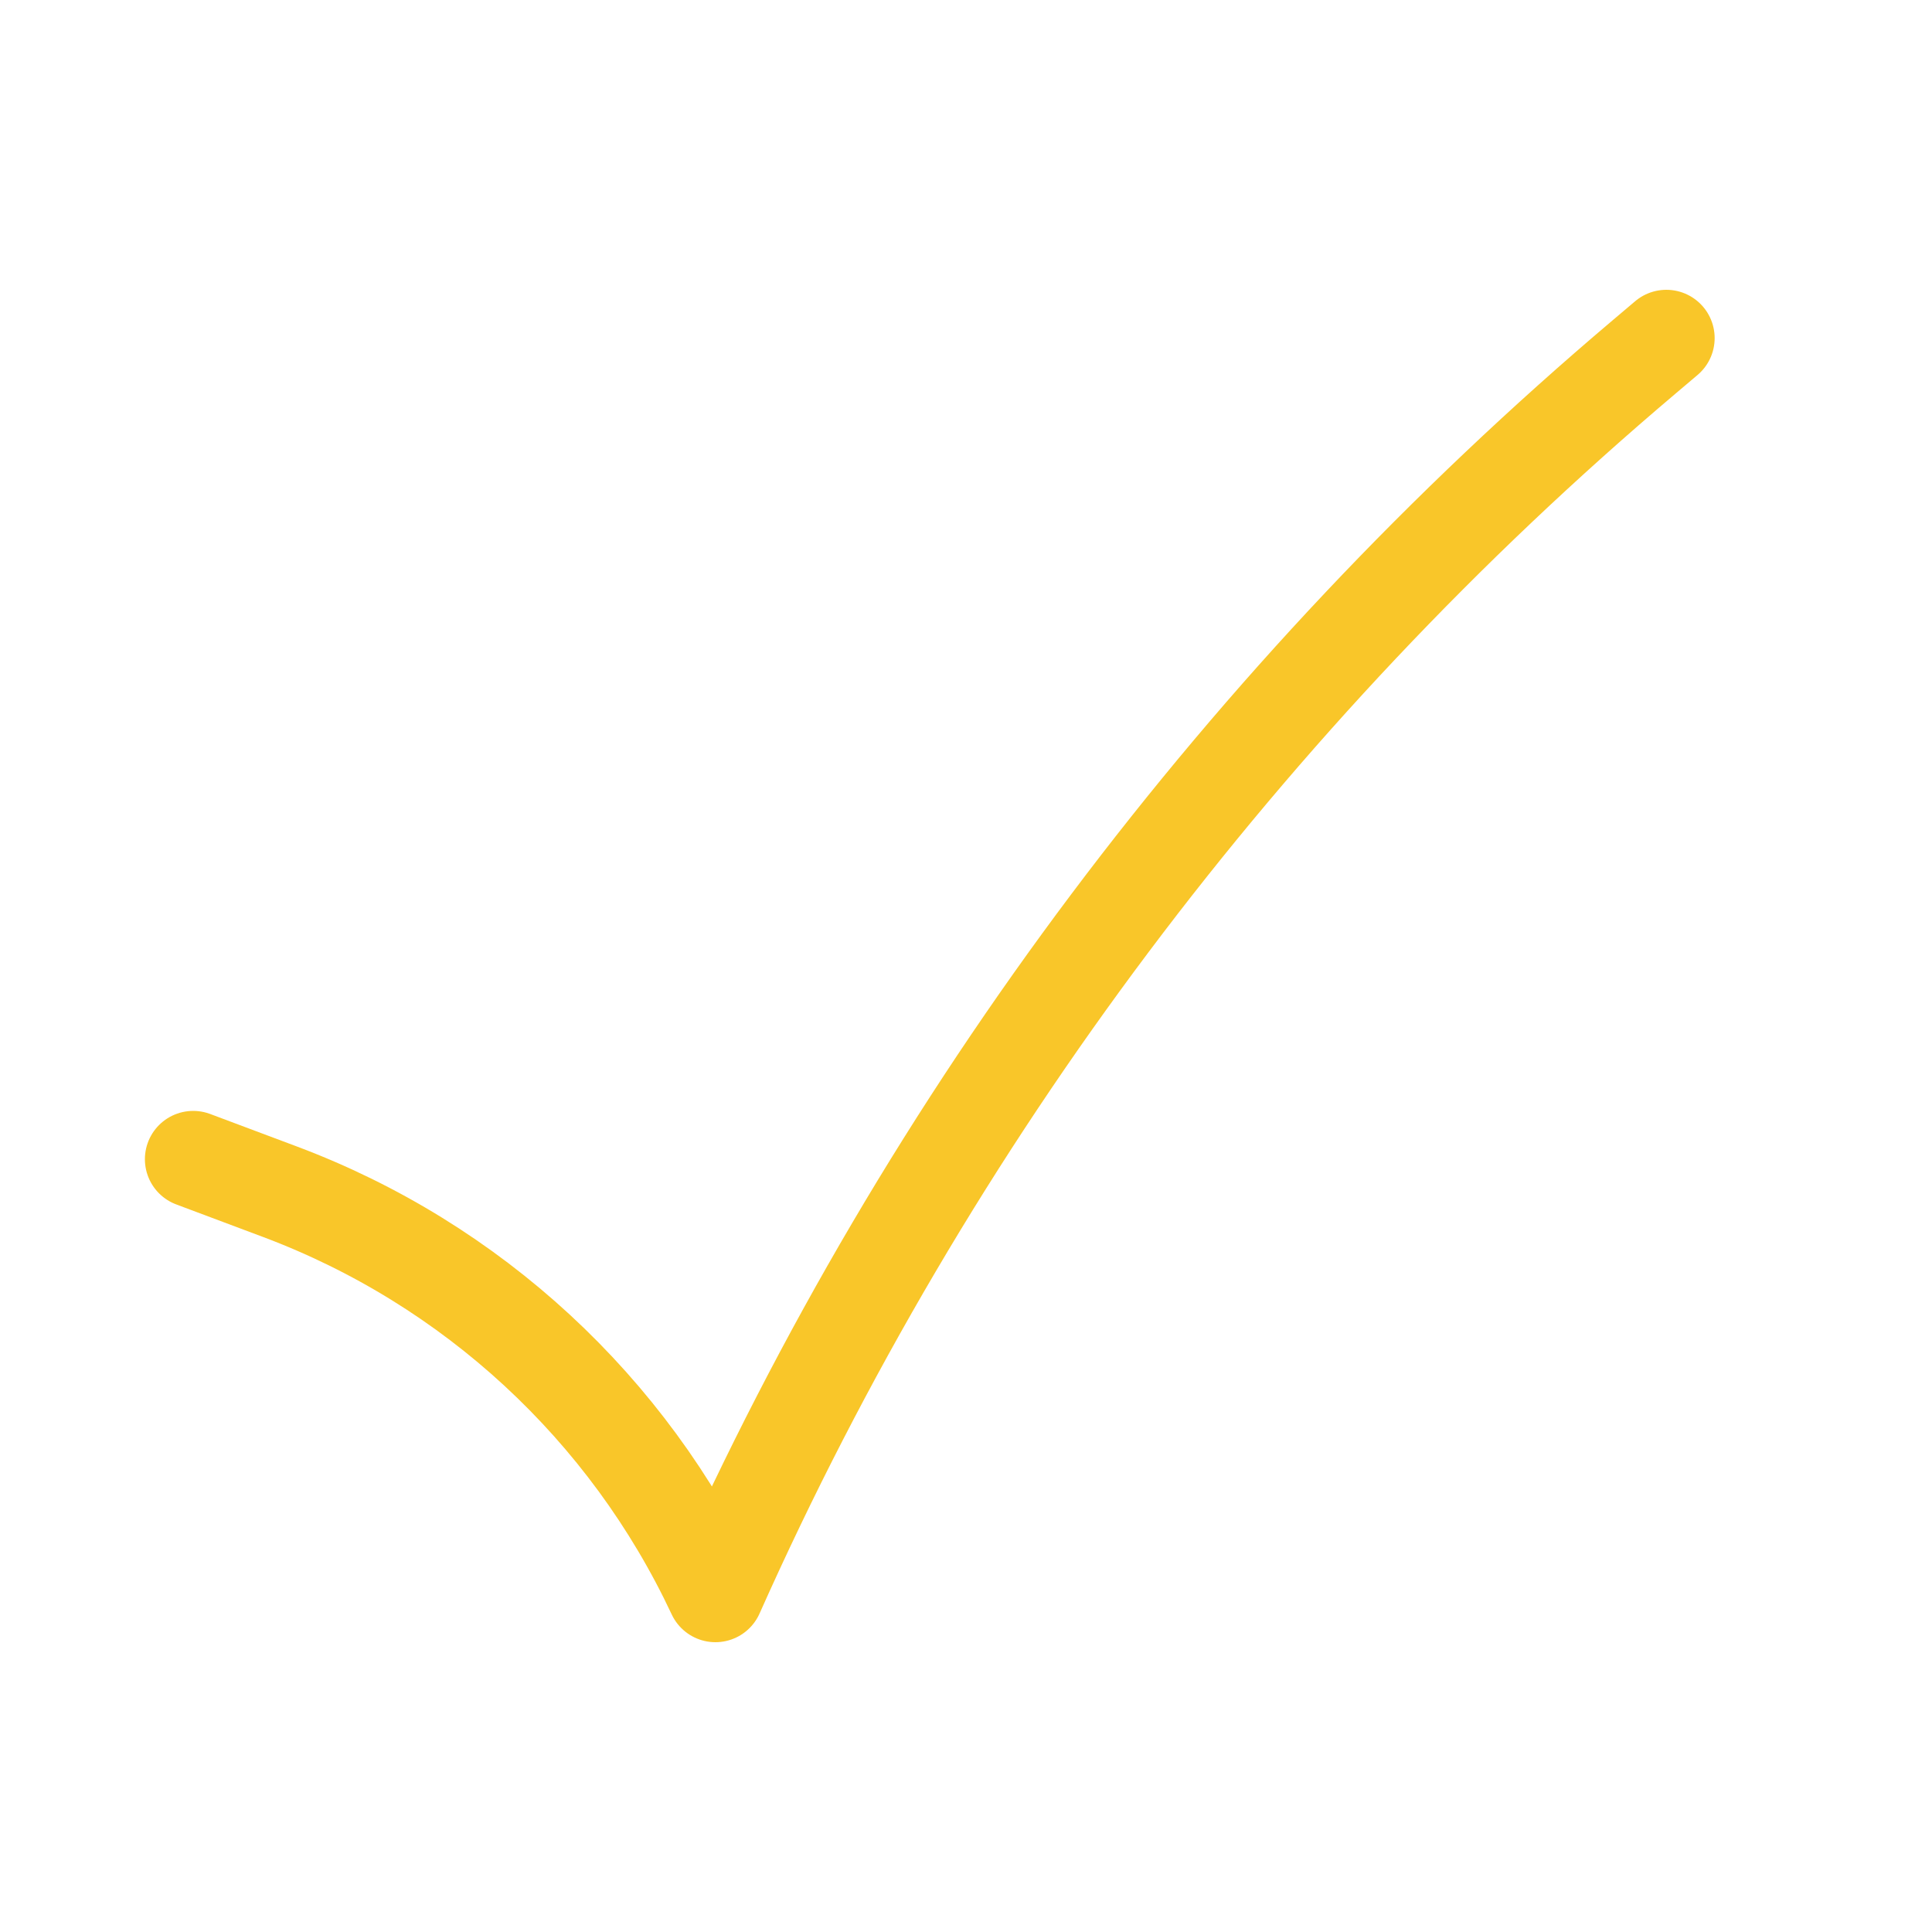 <?xml version="1.0" encoding="UTF-8"?> <svg xmlns="http://www.w3.org/2000/svg" width="40" height="40" viewBox="0 0 40 40" fill="none"> <path d="M4 24L5.795 24.673C9.773 26.165 13.009 29.154 14.812 33V33V33C19.214 23.127 25.785 14.374 34.037 7.392L34.5 7" stroke="#F9C629" stroke-width="2" stroke-linecap="round" stroke-linejoin="round"></path> </svg> 